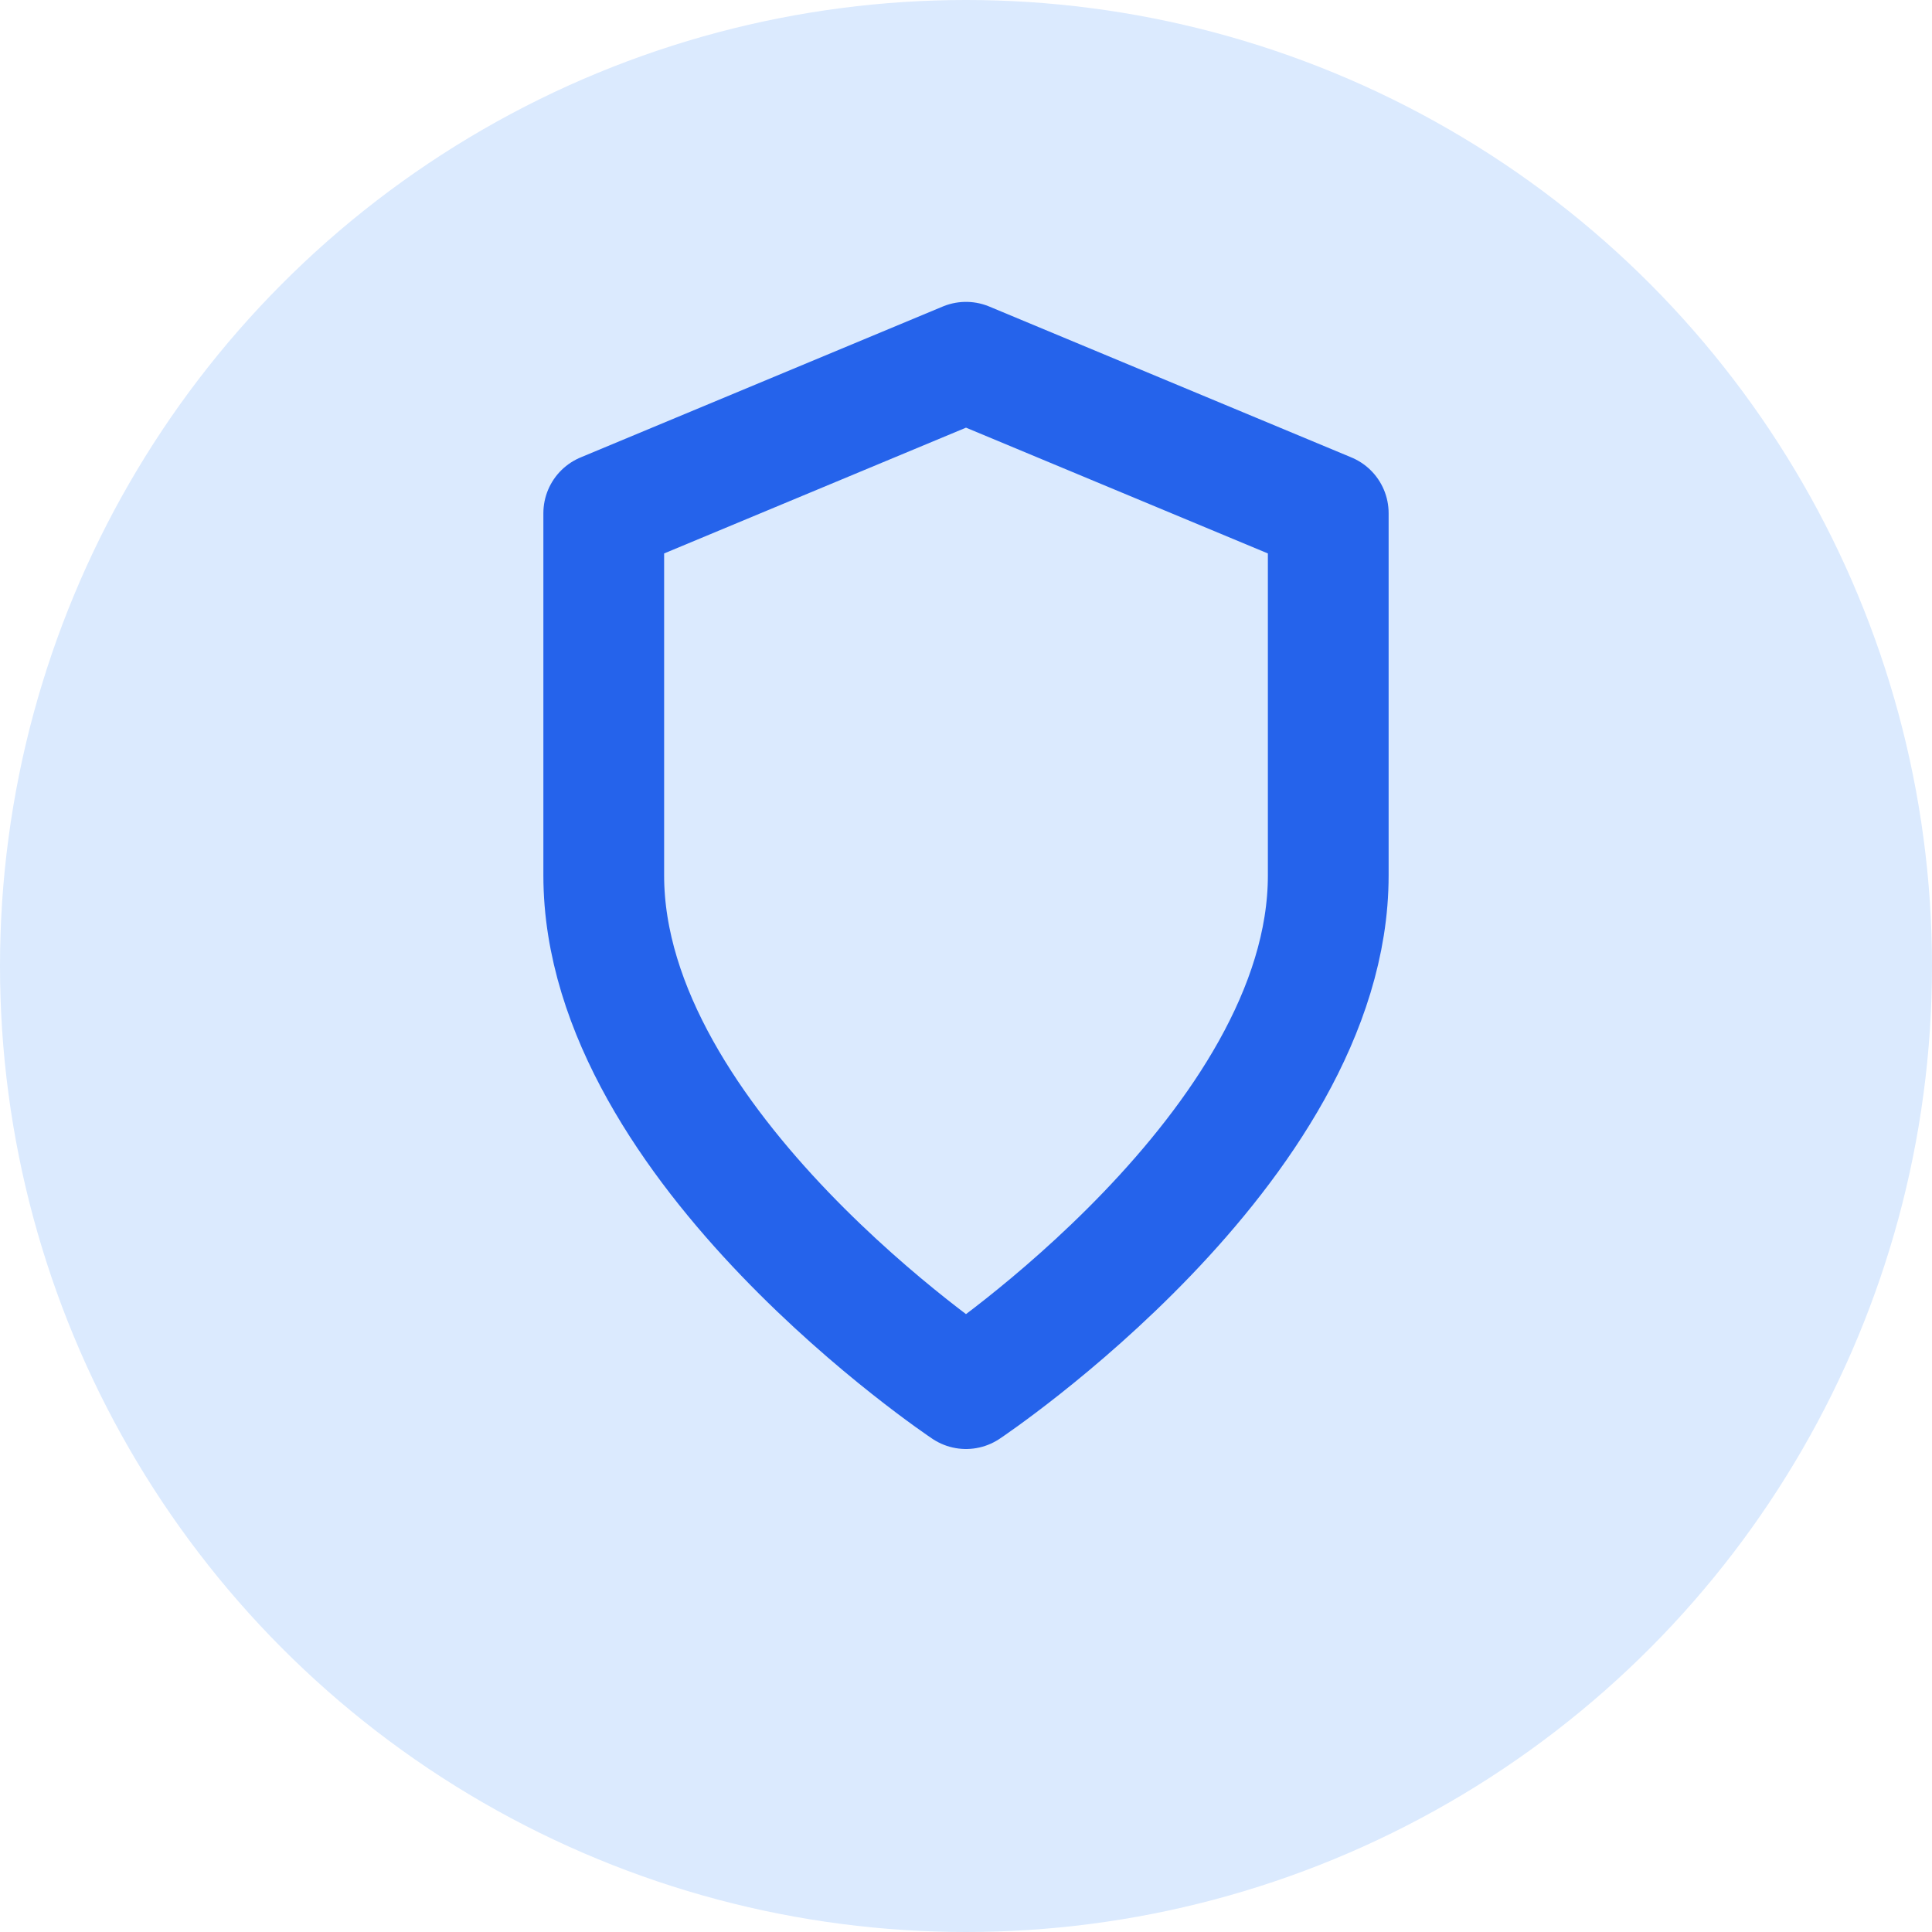 
<svg xmlns="http://www.w3.org/2000/svg" width="32" height="32" viewBox="0 0 32 32">
  <!-- Light blue circular background -->
  <circle cx="16" cy="16" r="16" fill="#dbeafe"/>
  
  <!-- Blue shield -->
  <path d="M16 6l-6 2.5v6c0 4.5 6 8.5 6 8.5s6-4 6-8.5v-6L16 6z" 
        fill="none" 
        stroke="#2563eb" 
        stroke-width="2" 
        stroke-linecap="round" 
        stroke-linejoin="round"/>
</svg>
